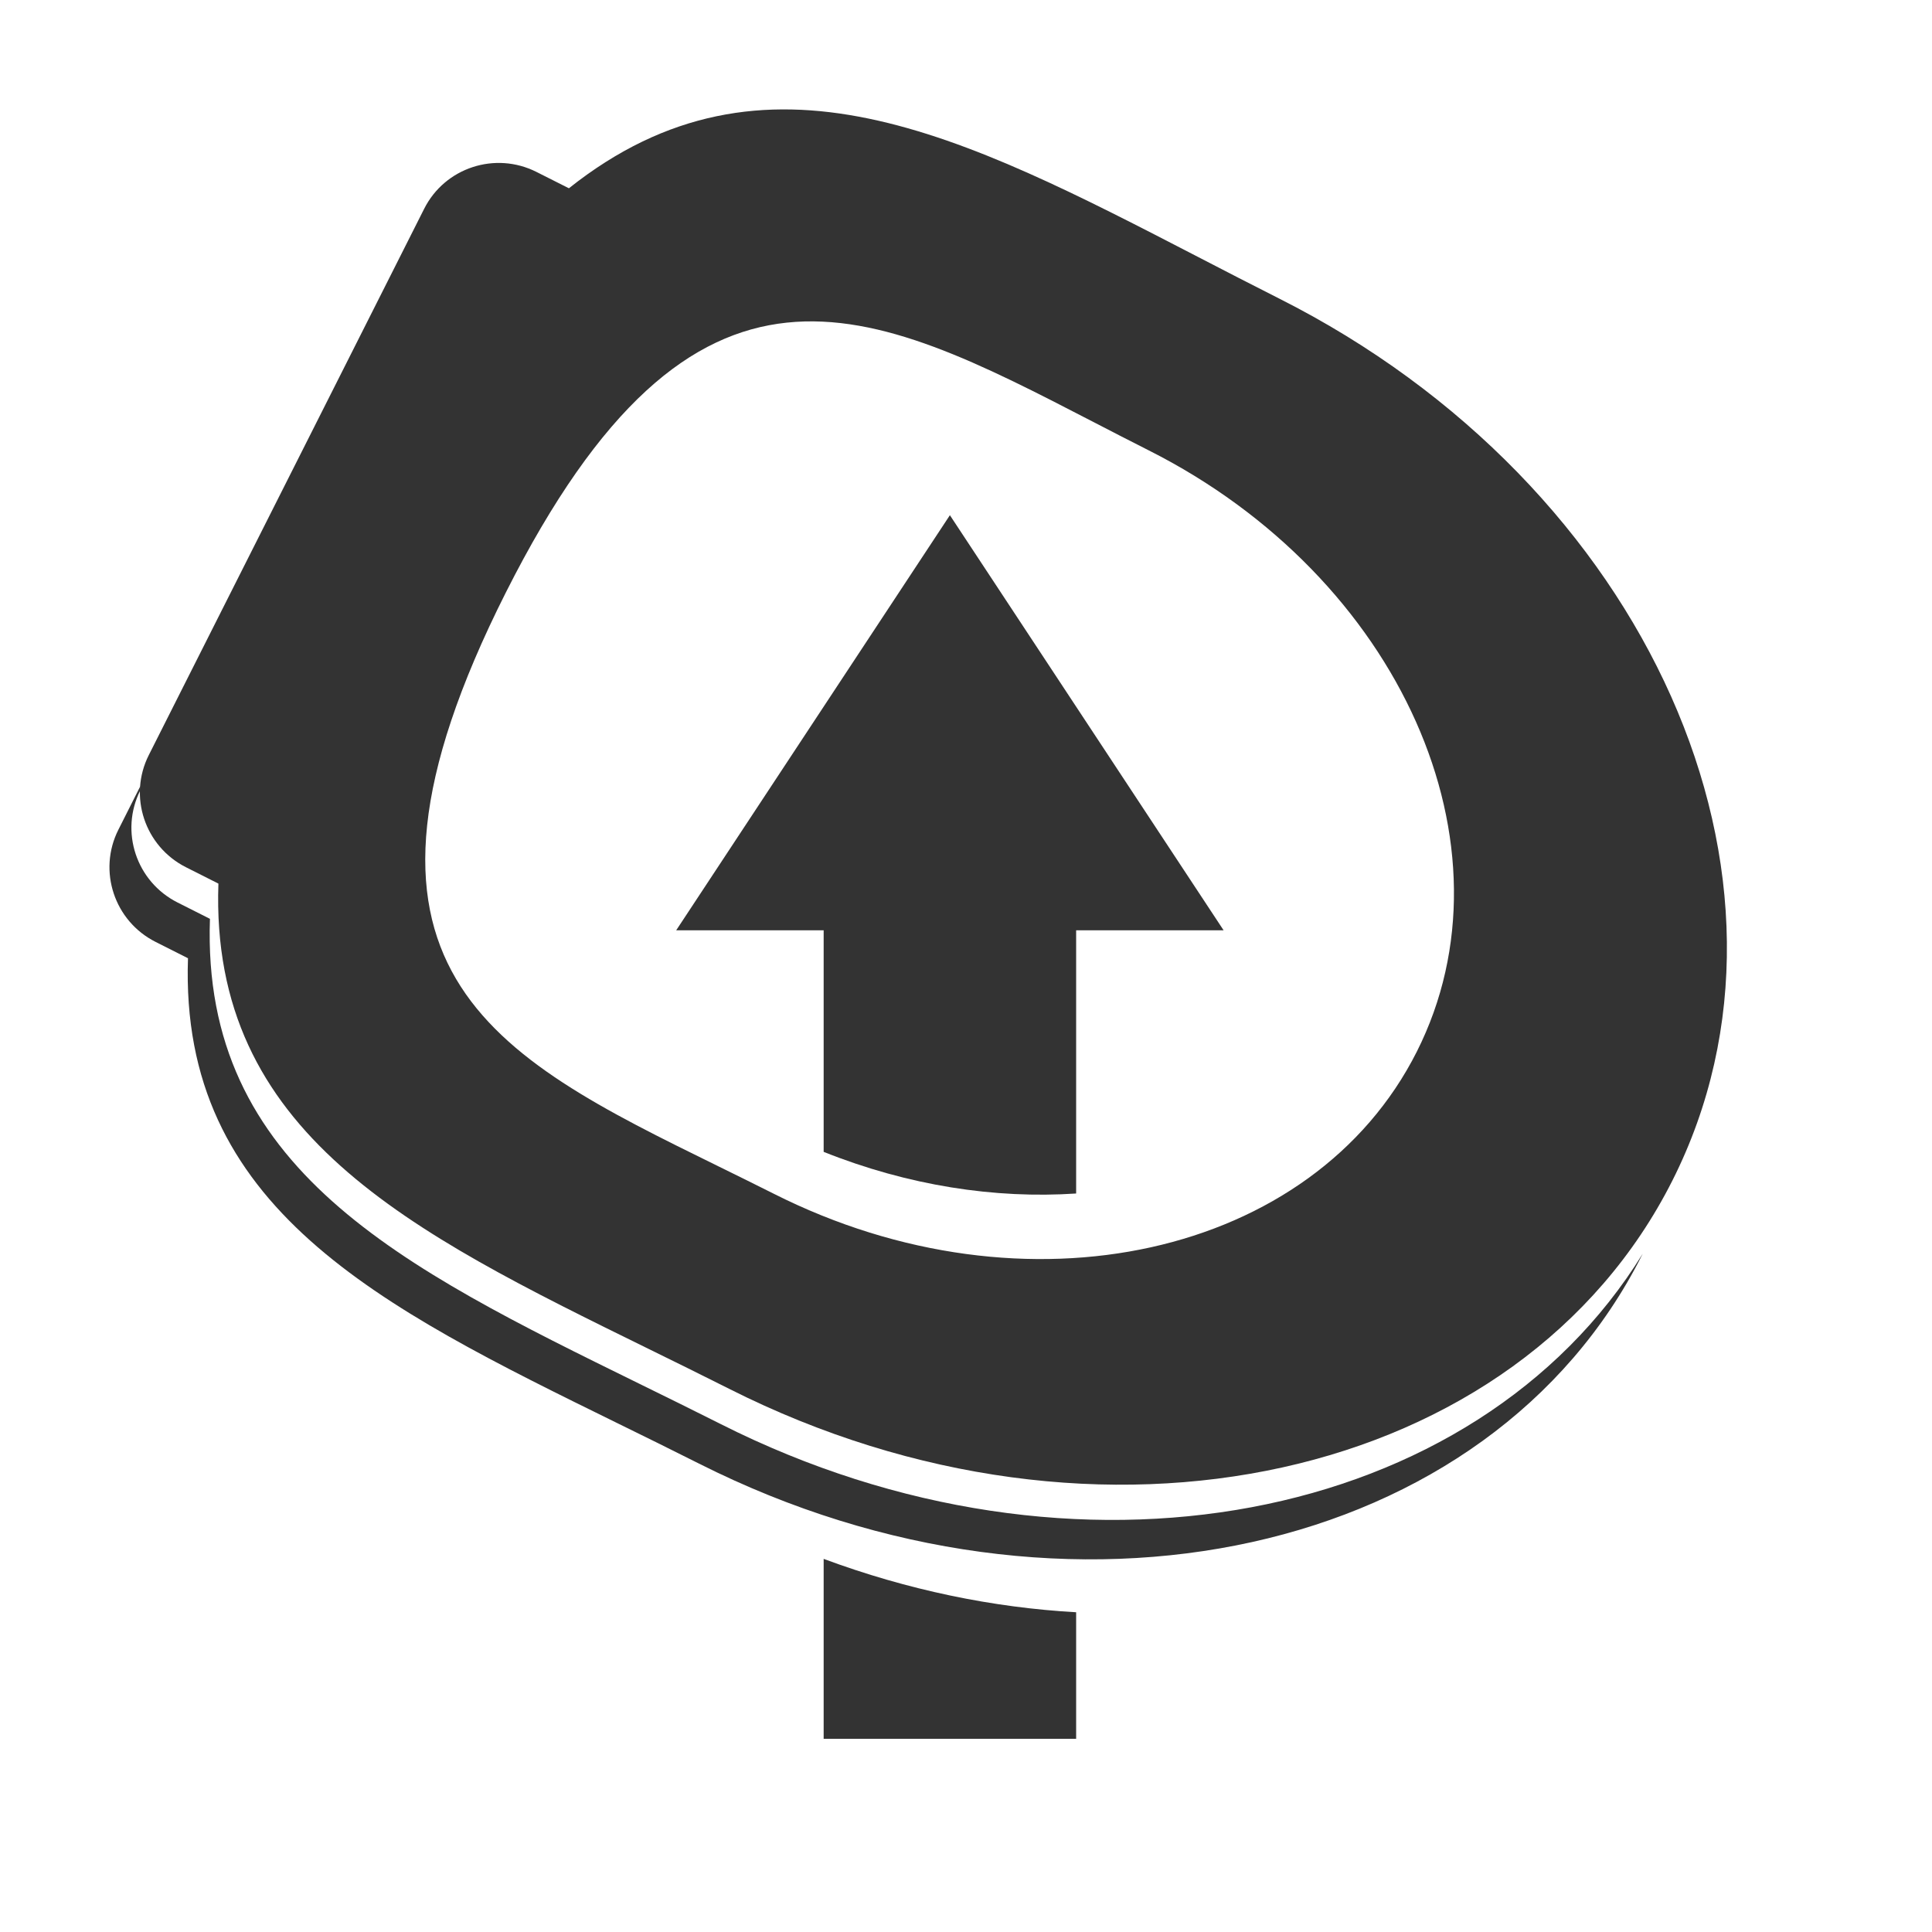 <svg width="300" height="300" viewBox="0 0 300 300" fill="none" xmlns="http://www.w3.org/2000/svg">
<g clip-path="url(#clip0)">
<path d="M27.57 140.139C21.157 136.907 18.569 129.107 21.79 122.718L21.797 122.062L18.381 128.839C15.161 135.228 17.749 143.028 24.162 146.26L29.191 148.796C27.84 187.587 58.877 202.826 95.894 221.002C100.053 223.043 104.287 225.122 108.559 227.276C165.848 256.155 231.397 241.661 254.966 194.904C255.006 194.826 255.045 194.749 255.084 194.671C229.148 236.713 166.778 248.784 111.967 221.155C107.695 219.002 103.462 216.923 99.303 214.881C62.286 196.706 31.248 181.466 32.6 142.675L27.57 140.139Z" fill="#333333"/>
<path fill-rule="evenodd" clip-rule="evenodd" d="M23.105 117.247C19.884 123.636 22.472 131.436 28.885 134.669L33.915 137.204C32.563 175.996 63.6 191.235 100.618 209.41C104.777 211.452 109.01 213.531 113.282 215.684C170.571 244.563 236.12 230.07 259.69 183.313C283.259 136.556 255.924 75.241 198.635 46.362C194.363 44.209 190.174 42.042 186.059 39.913C149.431 20.965 118.72 5.078 88.339 29.236L83.31 26.701C76.897 23.468 69.087 26.027 65.867 32.416L23.105 117.247ZM178.37 69.93C217.431 89.62 236.069 131.425 219.999 163.305C203.929 195.185 159.236 205.066 120.175 185.376C117.265 183.91 114.381 182.494 111.549 181.103L111.541 181.099C76.353 163.822 49.091 150.436 78.547 92.001C108.003 33.566 134.978 47.521 169.796 65.533L169.804 65.537C172.607 66.987 175.46 68.463 178.37 69.93Z" fill="#333333"/>
<path d="M127.897 178.86V144.454H105L147.499 80L190 144.454H167.103V185.327C154.489 186.168 141.008 184.103 127.897 178.86Z" fill="#333333"/>
<path d="M127.897 242.062C140.952 246.909 154.208 249.63 167.103 250.349V270H127.897V242.062Z" fill="#333333"/>
</g>
<defs>
<clipPath id="clip0">
<rect width="300" height="300" fill="white"/>
</clipPath>
</defs>
</svg>
